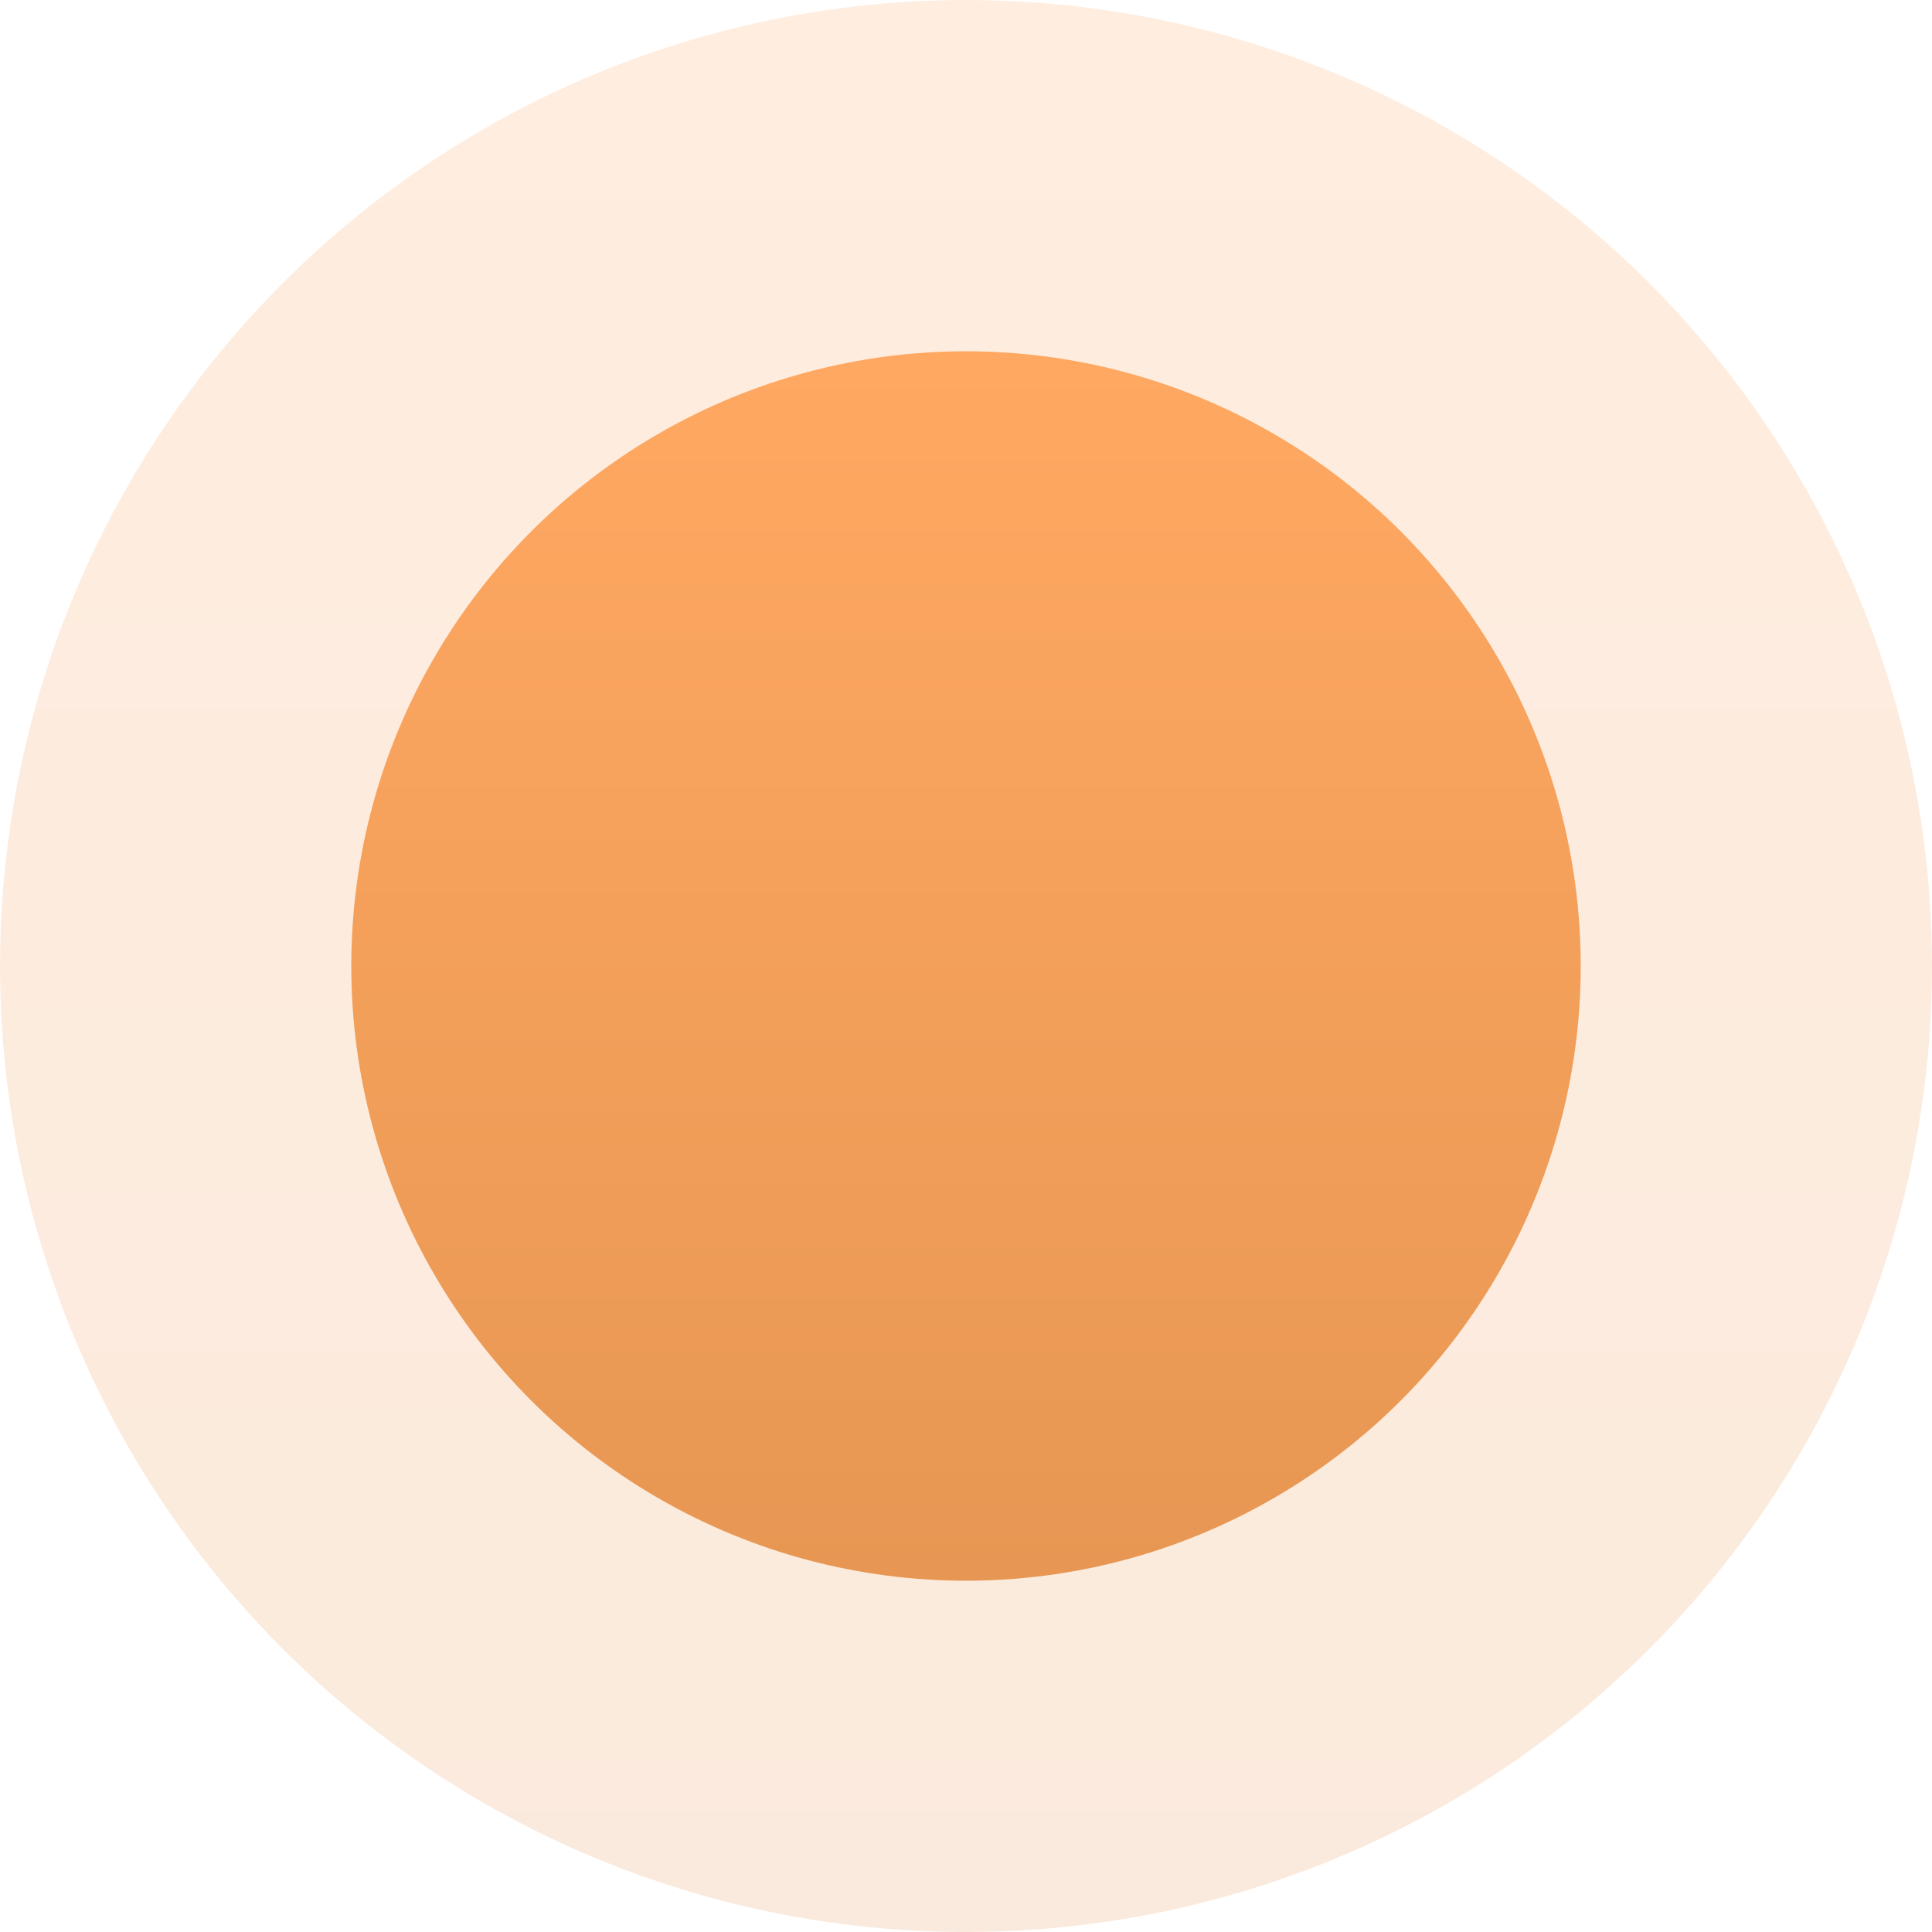 <?xml version="1.0" encoding="UTF-8"?> <svg xmlns="http://www.w3.org/2000/svg" width="22" height="22" viewBox="0 0 22 22" fill="none"> <circle opacity="0.2" cx="11" cy="11" r="11" fill="url(#paint0_linear_504_188)"></circle> <circle cx="11" cy="11" r="7" fill="url(#paint1_linear_504_188)"></circle> <defs> <linearGradient id="paint0_linear_504_188" x1="11" y1="0" x2="11" y2="22" gradientUnits="userSpaceOnUse"> <stop stop-color="#FFA862"></stop> <stop offset="1" stop-color="#E79753"></stop> </linearGradient> <linearGradient id="paint1_linear_504_188" x1="11" y1="4" x2="11" y2="18" gradientUnits="userSpaceOnUse"> <stop stop-color="#FFA862"></stop> <stop offset="1" stop-color="#E79753"></stop> </linearGradient> </defs> </svg> 